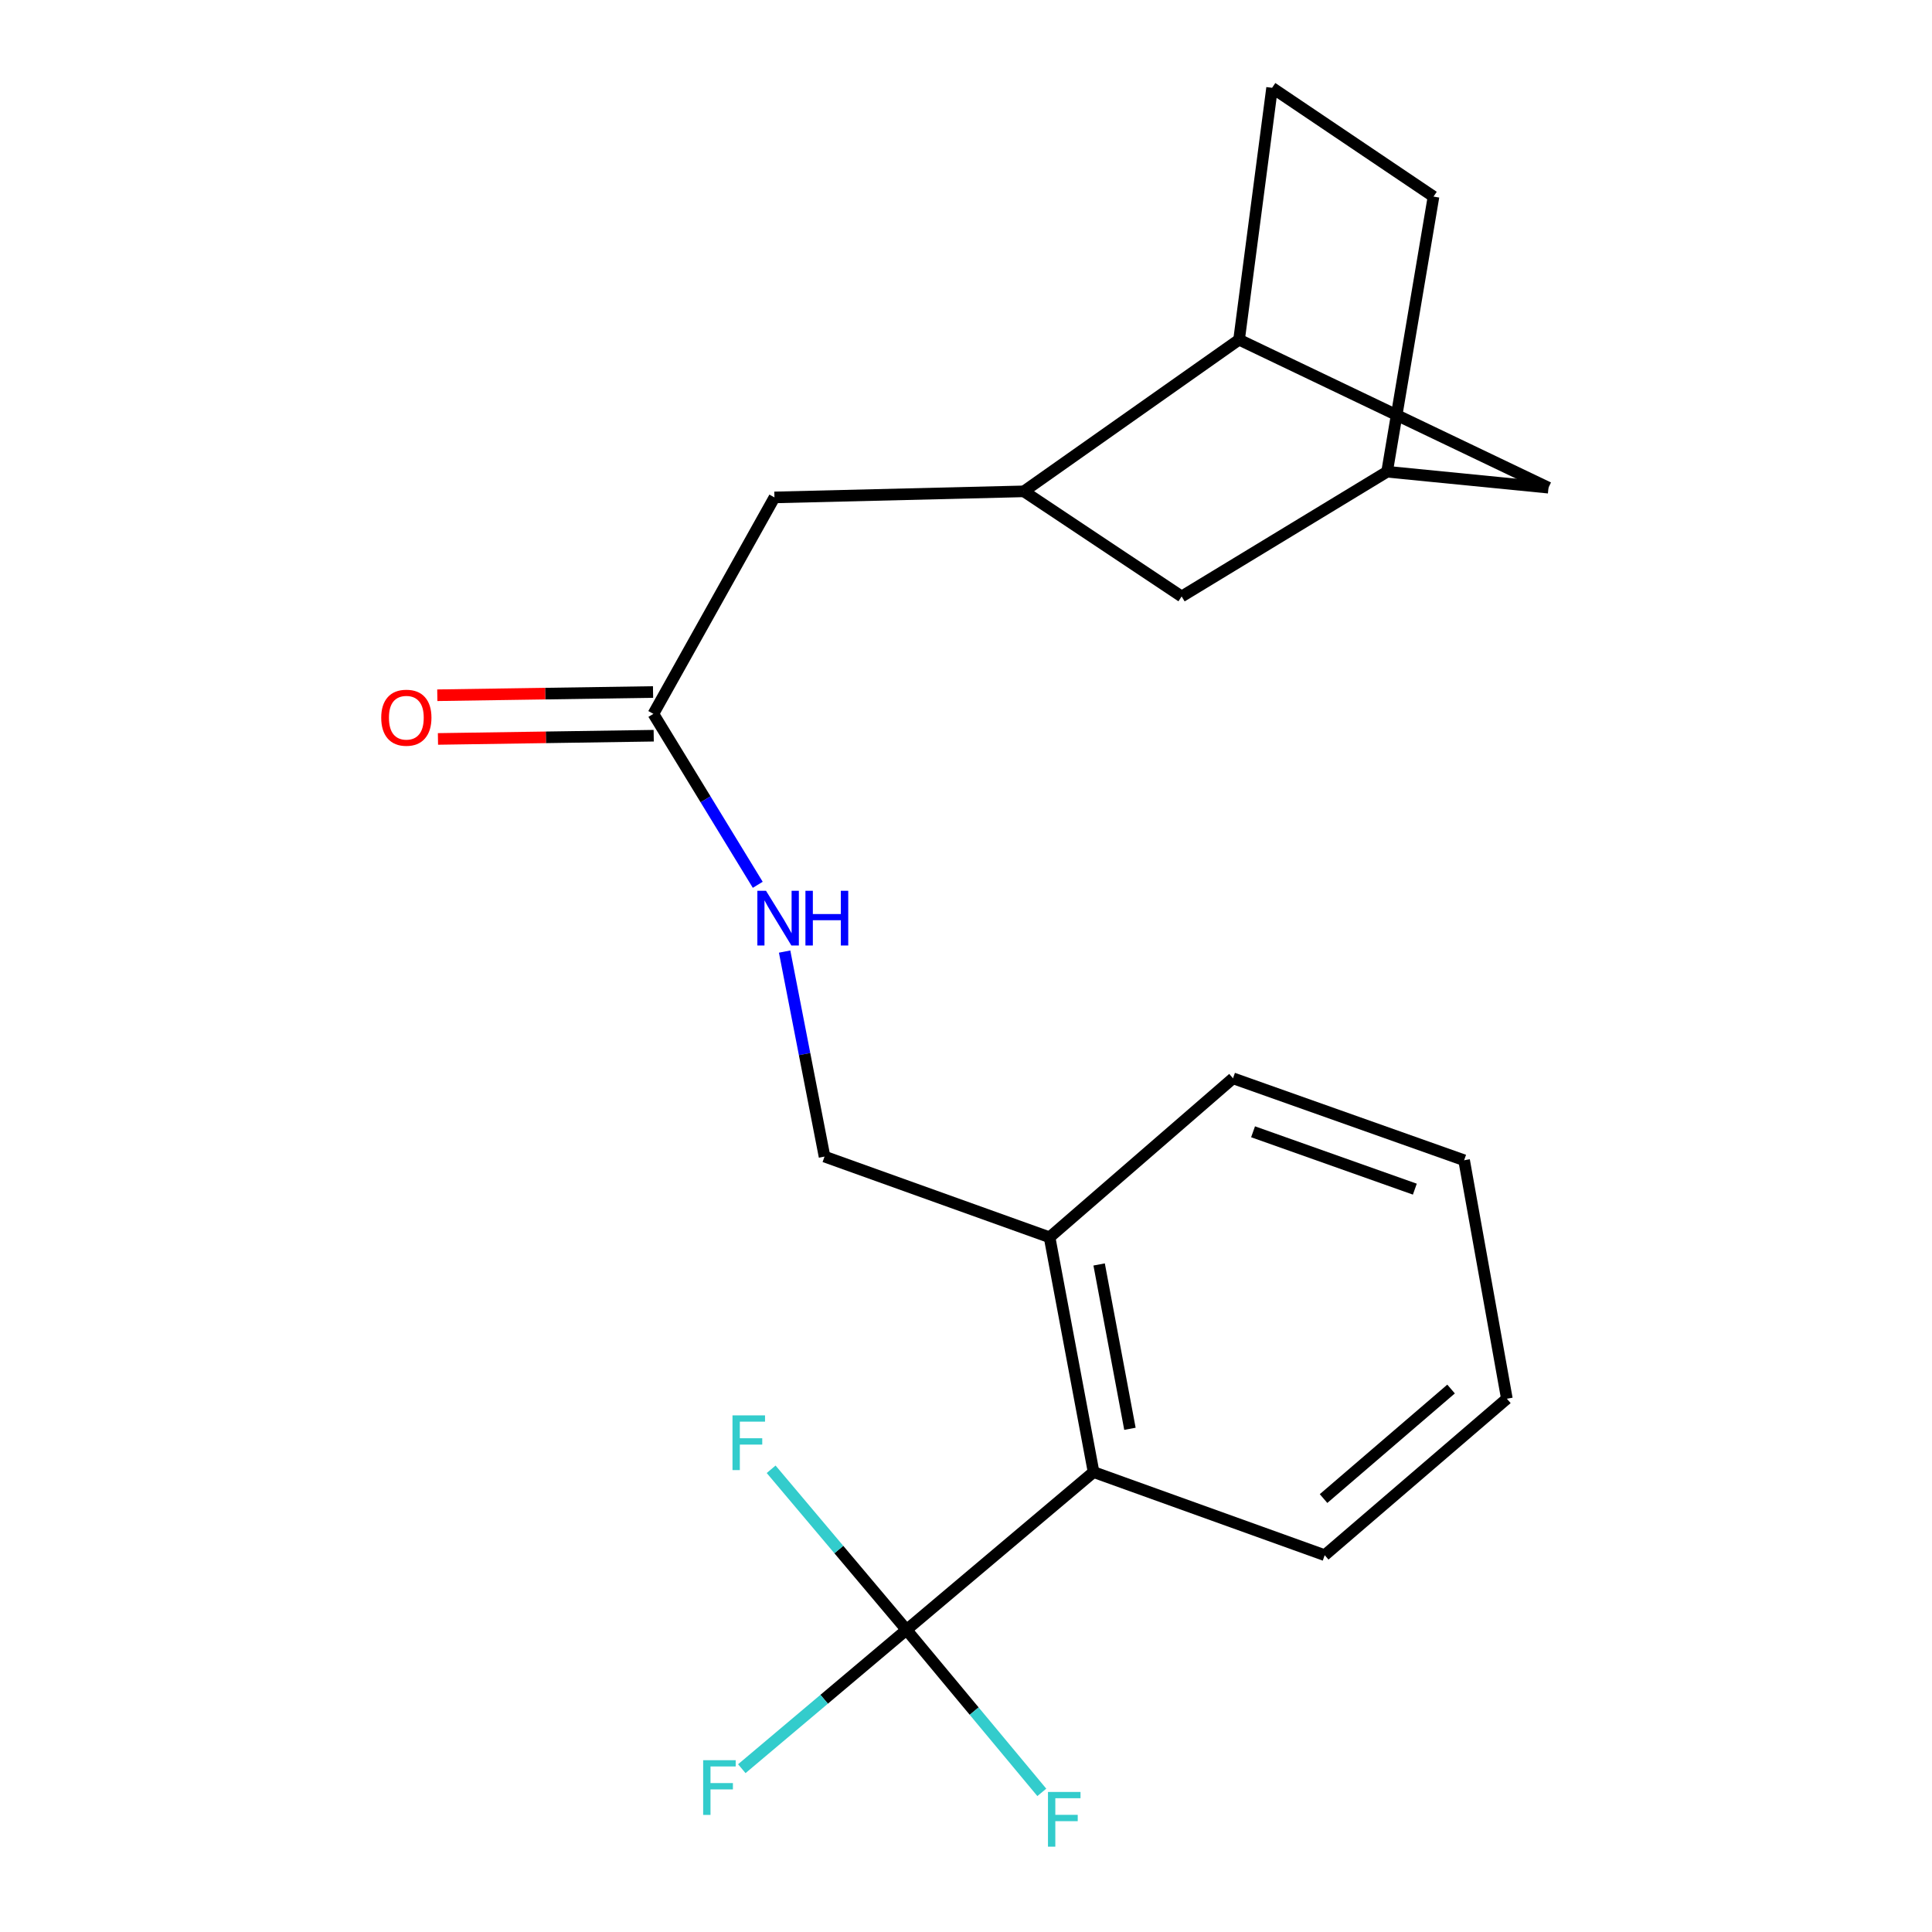 <?xml version='1.0' encoding='iso-8859-1'?>
<svg version='1.1' baseProfile='full'
              xmlns='http://www.w3.org/2000/svg'
                      xmlns:rdkit='http://www.rdkit.org/xml'
                      xmlns:xlink='http://www.w3.org/1999/xlink'
                  xml:space='preserve'
width='1000px' height='1000px' viewBox='0 0 1000 1000'>
<!-- END OF HEADER -->
<rect style='opacity:1.0;fill:#FFFFFF;stroke:none' width='1000' height='1000' x='0' y='0'> </rect>
<path class='bond-1' d='M 469.21,843.595 L 566.033,761.941' style='fill:none;fill-rule:evenodd;stroke:#000000;stroke-width:6px;stroke-linecap:butt;stroke-linejoin:miter;stroke-opacity:1' />
<path class='bond-12' d='M 469.21,843.595 L 434.176,802.047' style='fill:none;fill-rule:evenodd;stroke:#000000;stroke-width:6px;stroke-linecap:butt;stroke-linejoin:miter;stroke-opacity:1' />
<path class='bond-12' d='M 434.176,802.047 L 399.142,760.5' style='fill:none;fill-rule:evenodd;stroke:#33CCCC;stroke-width:6px;stroke-linecap:butt;stroke-linejoin:miter;stroke-opacity:1' />
<path class='bond-13' d='M 469.21,843.595 L 426.585,879.531' style='fill:none;fill-rule:evenodd;stroke:#000000;stroke-width:6px;stroke-linecap:butt;stroke-linejoin:miter;stroke-opacity:1' />
<path class='bond-13' d='M 426.585,879.531 L 383.96,915.468' style='fill:none;fill-rule:evenodd;stroke:#33CCCC;stroke-width:6px;stroke-linecap:butt;stroke-linejoin:miter;stroke-opacity:1' />
<path class='bond-14' d='M 469.21,843.595 L 504.225,885.661' style='fill:none;fill-rule:evenodd;stroke:#000000;stroke-width:6px;stroke-linecap:butt;stroke-linejoin:miter;stroke-opacity:1' />
<path class='bond-14' d='M 504.225,885.661 L 539.241,927.727' style='fill:none;fill-rule:evenodd;stroke:#33CCCC;stroke-width:6px;stroke-linecap:butt;stroke-linejoin:miter;stroke-opacity:1' />
<path class='bond-0' d='M 529.963,254.321 L 400.852,257.463' style='fill:none;fill-rule:evenodd;stroke:#000000;stroke-width:6px;stroke-linecap:butt;stroke-linejoin:miter;stroke-opacity:1' />
<path class='bond-3' d='M 529.963,254.321 L 641.34,175.822' style='fill:none;fill-rule:evenodd;stroke:#000000;stroke-width:6px;stroke-linecap:butt;stroke-linejoin:miter;stroke-opacity:1' />
<path class='bond-6' d='M 529.963,254.321 L 611.617,308.728' style='fill:none;fill-rule:evenodd;stroke:#000000;stroke-width:6px;stroke-linecap:butt;stroke-linejoin:miter;stroke-opacity:1' />
<path class='bond-7' d='M 566.033,761.941 L 543.26,640.421' style='fill:none;fill-rule:evenodd;stroke:#000000;stroke-width:6px;stroke-linecap:butt;stroke-linejoin:miter;stroke-opacity:1' />
<path class='bond-7' d='M 584.852,739.546 L 568.911,654.482' style='fill:none;fill-rule:evenodd;stroke:#000000;stroke-width:6px;stroke-linecap:butt;stroke-linejoin:miter;stroke-opacity:1' />
<path class='bond-17' d='M 566.033,761.941 L 685.667,804.961' style='fill:none;fill-rule:evenodd;stroke:#000000;stroke-width:6px;stroke-linecap:butt;stroke-linejoin:miter;stroke-opacity:1' />
<path class='bond-2' d='M 338.189,369.494 L 365.201,413.733' style='fill:none;fill-rule:evenodd;stroke:#000000;stroke-width:6px;stroke-linecap:butt;stroke-linejoin:miter;stroke-opacity:1' />
<path class='bond-2' d='M 365.201,413.733 L 392.213,457.971' style='fill:none;fill-rule:evenodd;stroke:#0000FF;stroke-width:6px;stroke-linecap:butt;stroke-linejoin:miter;stroke-opacity:1' />
<path class='bond-4' d='M 338.189,369.494 L 400.852,257.463' style='fill:none;fill-rule:evenodd;stroke:#000000;stroke-width:6px;stroke-linecap:butt;stroke-linejoin:miter;stroke-opacity:1' />
<path class='bond-11' d='M 338.02,358.184 L 282.185,359.018' style='fill:none;fill-rule:evenodd;stroke:#000000;stroke-width:6px;stroke-linecap:butt;stroke-linejoin:miter;stroke-opacity:1' />
<path class='bond-11' d='M 282.185,359.018 L 226.35,359.853' style='fill:none;fill-rule:evenodd;stroke:#FF0000;stroke-width:6px;stroke-linecap:butt;stroke-linejoin:miter;stroke-opacity:1' />
<path class='bond-11' d='M 338.358,380.804 L 282.523,381.638' style='fill:none;fill-rule:evenodd;stroke:#000000;stroke-width:6px;stroke-linecap:butt;stroke-linejoin:miter;stroke-opacity:1' />
<path class='bond-11' d='M 282.523,381.638 L 226.688,382.472' style='fill:none;fill-rule:evenodd;stroke:#FF0000;stroke-width:6px;stroke-linecap:butt;stroke-linejoin:miter;stroke-opacity:1' />
<path class='bond-8' d='M 641.34,175.822 L 801.494,252.424' style='fill:none;fill-rule:evenodd;stroke:#000000;stroke-width:6px;stroke-linecap:butt;stroke-linejoin:miter;stroke-opacity:1' />
<path class='bond-15' d='M 641.34,175.822 L 658.433,45.455' style='fill:none;fill-rule:evenodd;stroke:#000000;stroke-width:6px;stroke-linecap:butt;stroke-linejoin:miter;stroke-opacity:1' />
<path class='bond-5' d='M 406.119,492.532 L 416.45,545.589' style='fill:none;fill-rule:evenodd;stroke:#0000FF;stroke-width:6px;stroke-linecap:butt;stroke-linejoin:miter;stroke-opacity:1' />
<path class='bond-5' d='M 416.45,545.589 L 426.78,598.646' style='fill:none;fill-rule:evenodd;stroke:#000000;stroke-width:6px;stroke-linecap:butt;stroke-linejoin:miter;stroke-opacity:1' />
<path class='bond-9' d='M 611.617,308.728 L 717.954,244.166' style='fill:none;fill-rule:evenodd;stroke:#000000;stroke-width:6px;stroke-linecap:butt;stroke-linejoin:miter;stroke-opacity:1' />
<path class='bond-10' d='M 543.26,640.421 L 426.78,598.646' style='fill:none;fill-rule:evenodd;stroke:#000000;stroke-width:6px;stroke-linecap:butt;stroke-linejoin:miter;stroke-opacity:1' />
<path class='bond-18' d='M 543.26,640.421 L 638.198,558.126' style='fill:none;fill-rule:evenodd;stroke:#000000;stroke-width:6px;stroke-linecap:butt;stroke-linejoin:miter;stroke-opacity:1' />
<path class='bond-22' d='M 801.494,252.424 L 717.954,244.166' style='fill:none;fill-rule:evenodd;stroke:#000000;stroke-width:6px;stroke-linecap:butt;stroke-linejoin:miter;stroke-opacity:1' />
<path class='bond-16' d='M 717.954,244.166 L 741.984,101.759' style='fill:none;fill-rule:evenodd;stroke:#000000;stroke-width:6px;stroke-linecap:butt;stroke-linejoin:miter;stroke-opacity:1' />
<path class='bond-23' d='M 658.433,45.455 L 741.984,101.759' style='fill:none;fill-rule:evenodd;stroke:#000000;stroke-width:6px;stroke-linecap:butt;stroke-linejoin:miter;stroke-opacity:1' />
<path class='bond-19' d='M 685.667,804.961 L 779.952,723.973' style='fill:none;fill-rule:evenodd;stroke:#000000;stroke-width:6px;stroke-linecap:butt;stroke-linejoin:miter;stroke-opacity:1' />
<path class='bond-19' d='M 685.07,775.652 L 751.069,718.961' style='fill:none;fill-rule:evenodd;stroke:#000000;stroke-width:6px;stroke-linecap:butt;stroke-linejoin:miter;stroke-opacity:1' />
<path class='bond-21' d='M 638.198,558.126 L 757.82,600.543' style='fill:none;fill-rule:evenodd;stroke:#000000;stroke-width:6px;stroke-linecap:butt;stroke-linejoin:miter;stroke-opacity:1' />
<path class='bond-21' d='M 648.581,585.811 L 732.316,615.502' style='fill:none;fill-rule:evenodd;stroke:#000000;stroke-width:6px;stroke-linecap:butt;stroke-linejoin:miter;stroke-opacity:1' />
<path class='bond-20' d='M 779.952,723.973 L 757.82,600.543' style='fill:none;fill-rule:evenodd;stroke:#000000;stroke-width:6px;stroke-linecap:butt;stroke-linejoin:miter;stroke-opacity:1' />
<path  class='atom-6' d='M 396.49 461.068
L 405.77 476.068
Q 406.69 477.548, 408.17 480.228
Q 409.65 482.908, 409.73 483.068
L 409.73 461.068
L 413.49 461.068
L 413.49 489.388
L 409.61 489.388
L 399.65 472.988
Q 398.49 471.068, 397.25 468.868
Q 396.05 466.668, 395.69 465.988
L 395.69 489.388
L 392.01 489.388
L 392.01 461.068
L 396.49 461.068
' fill='#0000FF'/>
<path  class='atom-6' d='M 416.89 461.068
L 420.73 461.068
L 420.73 473.108
L 435.21 473.108
L 435.21 461.068
L 439.05 461.068
L 439.05 489.388
L 435.21 489.388
L 435.21 476.308
L 420.73 476.308
L 420.73 489.388
L 416.89 489.388
L 416.89 461.068
' fill='#0000FF'/>
<path  class='atom-12' d='M 197.322 371.484
Q 197.322 364.684, 200.682 360.884
Q 204.042 357.084, 210.322 357.084
Q 216.602 357.084, 219.962 360.884
Q 223.322 364.684, 223.322 371.484
Q 223.322 378.364, 219.922 382.284
Q 216.522 386.164, 210.322 386.164
Q 204.082 386.164, 200.682 382.284
Q 197.322 378.404, 197.322 371.484
M 210.322 382.964
Q 214.642 382.964, 216.962 380.084
Q 219.322 377.164, 219.322 371.484
Q 219.322 365.924, 216.962 363.124
Q 214.642 360.284, 210.322 360.284
Q 206.002 360.284, 203.642 363.084
Q 201.322 365.884, 201.322 371.484
Q 201.322 377.204, 203.642 380.084
Q 206.002 382.964, 210.322 382.964
' fill='#FF0000'/>
<path  class='atom-13' d='M 379.136 732.599
L 395.976 732.599
L 395.976 735.839
L 382.936 735.839
L 382.936 744.439
L 394.536 744.439
L 394.536 747.719
L 382.936 747.719
L 382.936 760.919
L 379.136 760.919
L 379.136 732.599
' fill='#33CCCC'/>
<path  class='atom-14' d='M 363.953 911.076
L 380.793 911.076
L 380.793 914.316
L 367.753 914.316
L 367.753 922.916
L 379.353 922.916
L 379.353 926.196
L 367.753 926.196
L 367.753 939.396
L 363.953 939.396
L 363.953 911.076
' fill='#33CCCC'/>
<path  class='atom-15' d='M 542.431 927.515
L 559.271 927.515
L 559.271 930.755
L 546.231 930.755
L 546.231 939.355
L 557.831 939.355
L 557.831 942.635
L 546.231 942.635
L 546.231 955.835
L 542.431 955.835
L 542.431 927.515
' fill='#33CCCC'/>
</svg>
